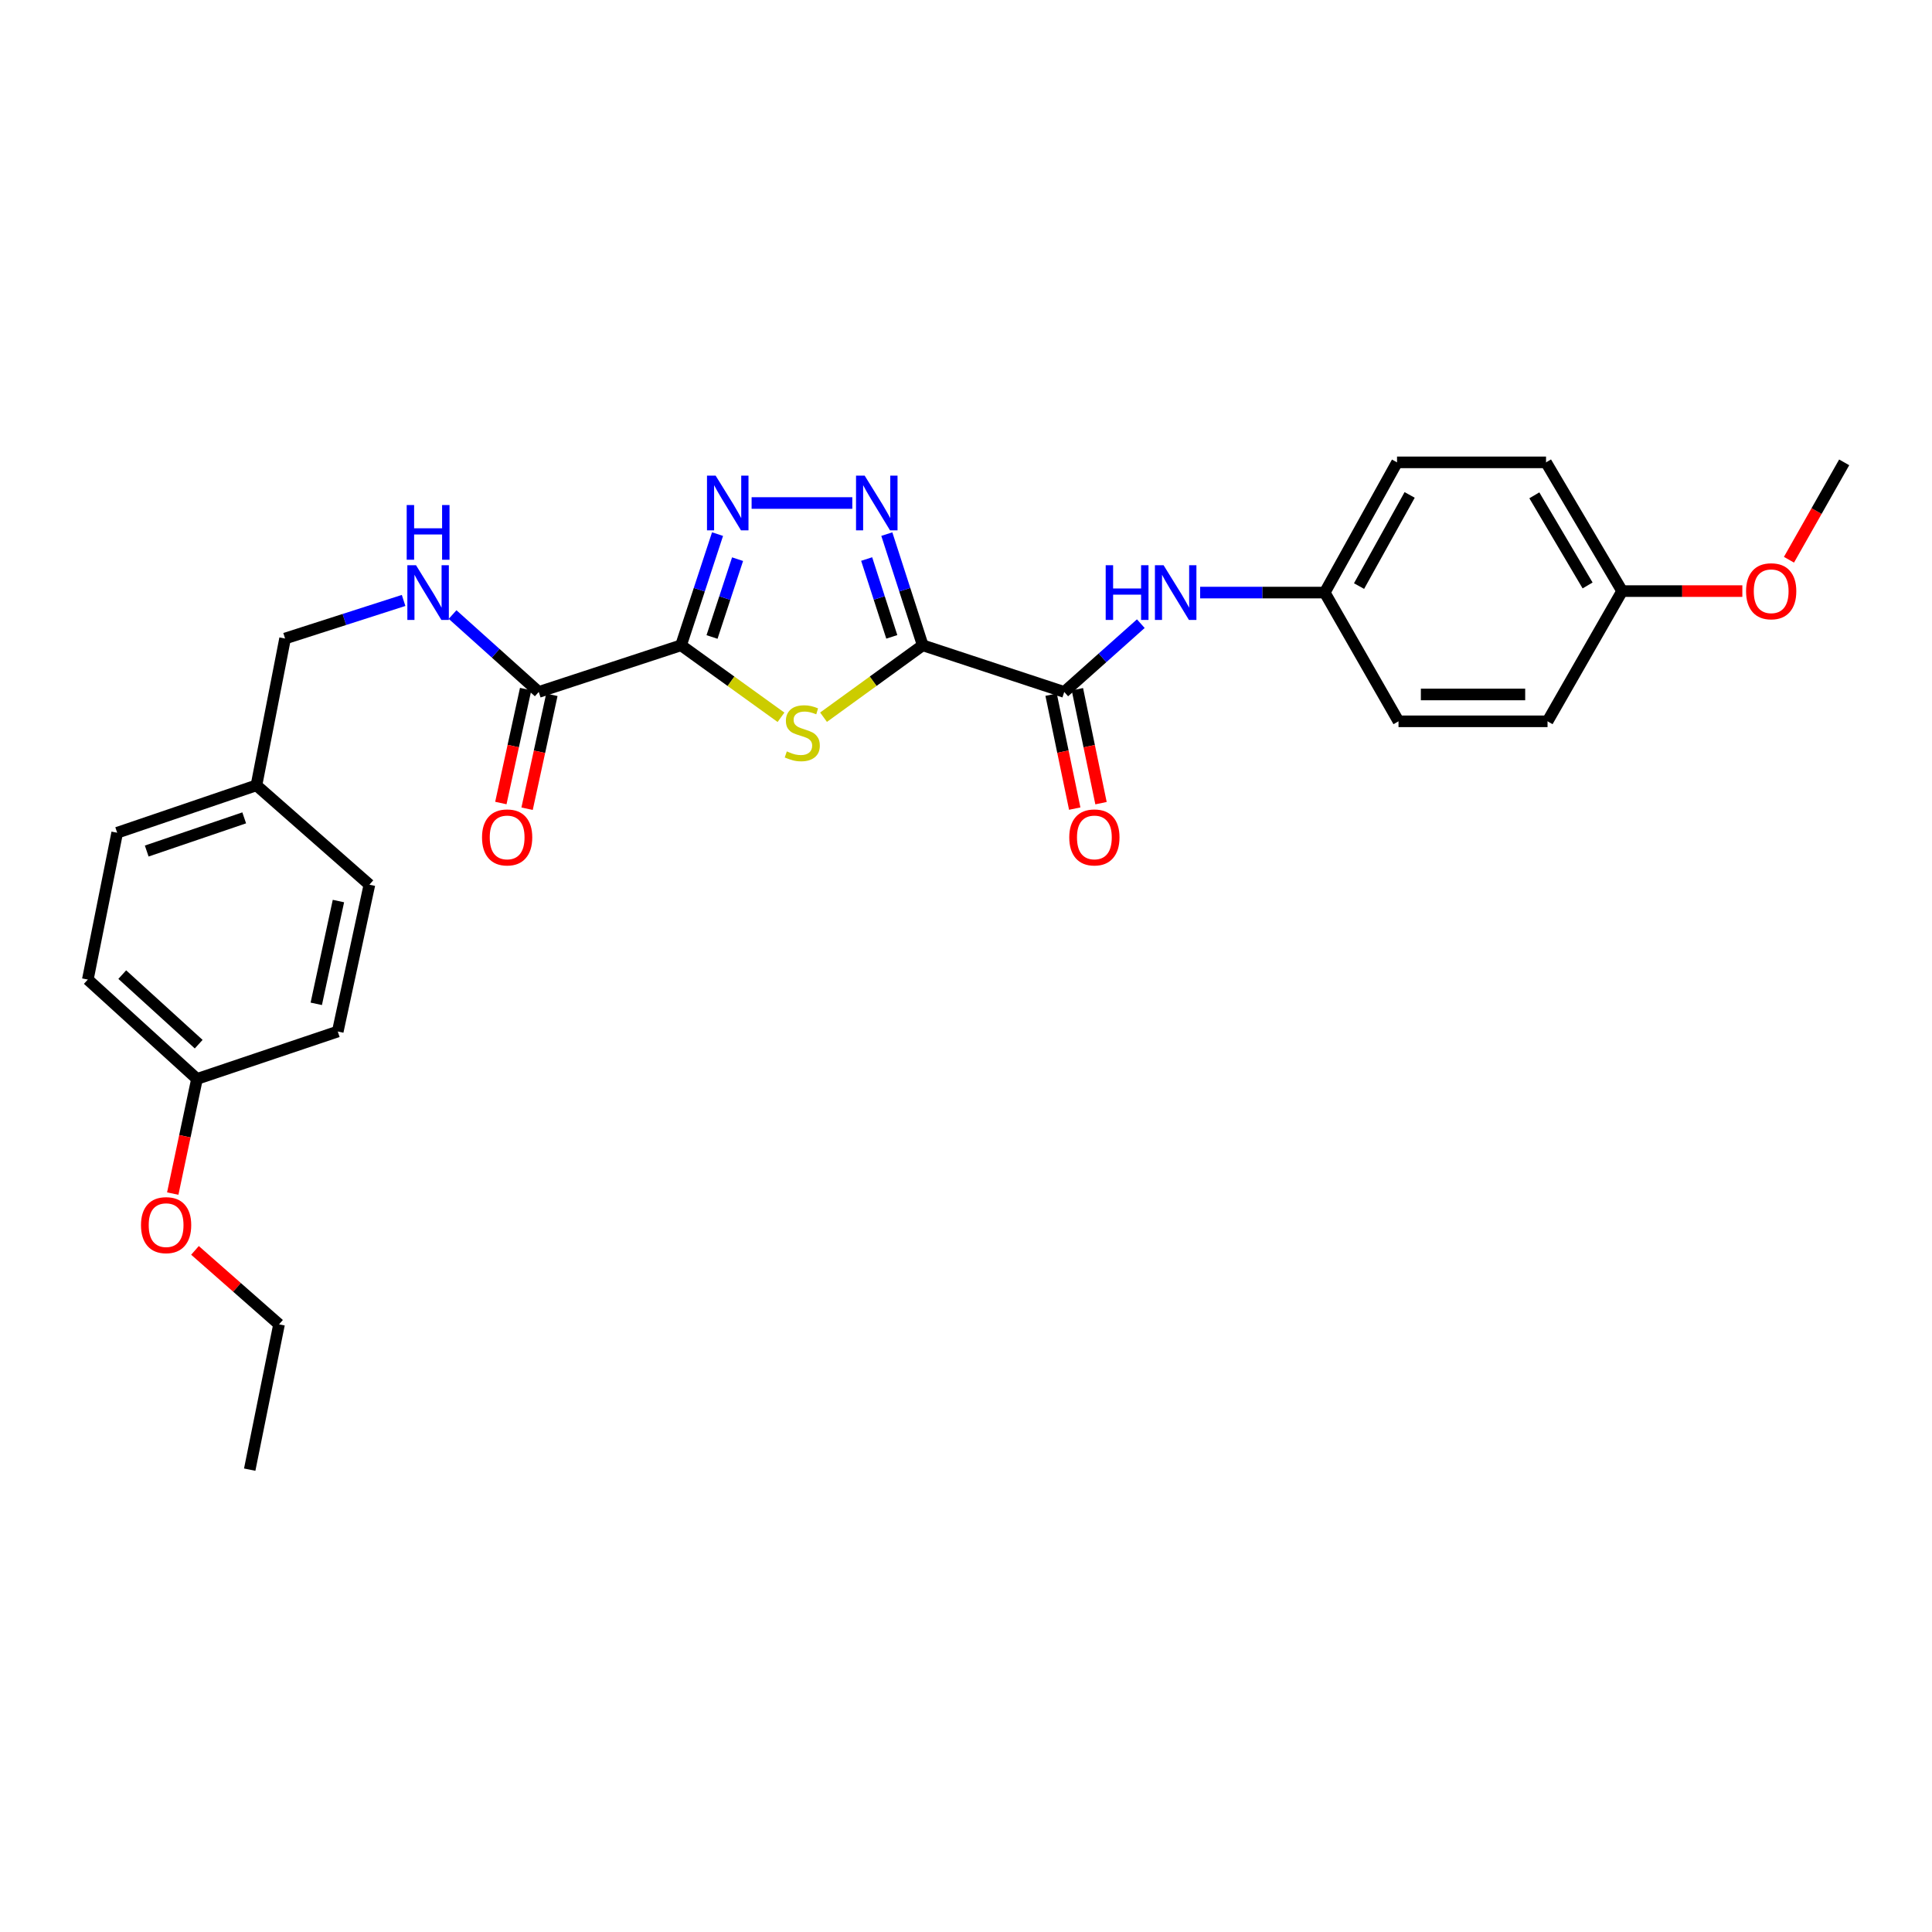 <?xml version='1.0' encoding='iso-8859-1'?>
<svg version='1.1' baseProfile='full'
              xmlns='http://www.w3.org/2000/svg'
                      xmlns:rdkit='http://www.rdkit.org/xml'
                      xmlns:xlink='http://www.w3.org/1999/xlink'
                  xml:space='preserve'
width='1000px' height='1000px' viewBox='0 0 1000 1000'>
<!-- END OF HEADER -->
<rect style='opacity:1.0;fill:#FFFFFF;stroke:none' width='1000' height='1000' x='0' y='0'> </rect>
<path class='bond-1' d='M 477.6,334.002 L 451.931,352.613' style='fill:none;fill-rule:evenodd;stroke:#000000;stroke-width:6px;stroke-linecap:butt;stroke-linejoin:miter;stroke-opacity:1' />
<path class='bond-1' d='M 451.931,352.613 L 426.262,371.224' style='fill:none;fill-rule:evenodd;stroke:#CCCC00;stroke-width:6px;stroke-linecap:butt;stroke-linejoin:miter;stroke-opacity:1' />
<path class='bond-2' d='M 477.6,334.002 L 468.308,305.227' style='fill:none;fill-rule:evenodd;stroke:#000000;stroke-width:6px;stroke-linecap:butt;stroke-linejoin:miter;stroke-opacity:1' />
<path class='bond-2' d='M 468.308,305.227 L 459.016,276.453' style='fill:none;fill-rule:evenodd;stroke:#0000FF;stroke-width:6px;stroke-linecap:butt;stroke-linejoin:miter;stroke-opacity:1' />
<path class='bond-2' d='M 461.591,329.639 L 455.087,309.497' style='fill:none;fill-rule:evenodd;stroke:#000000;stroke-width:6px;stroke-linecap:butt;stroke-linejoin:miter;stroke-opacity:1' />
<path class='bond-2' d='M 455.087,309.497 L 448.583,289.355' style='fill:none;fill-rule:evenodd;stroke:#0000FF;stroke-width:6px;stroke-linecap:butt;stroke-linejoin:miter;stroke-opacity:1' />
<path class='bond-4' d='M 477.6,334.002 L 550.851,358.154' style='fill:none;fill-rule:evenodd;stroke:#000000;stroke-width:6px;stroke-linecap:butt;stroke-linejoin:miter;stroke-opacity:1' />
<path class='bond-0' d='M 352.511,334.002 L 378.377,352.635' style='fill:none;fill-rule:evenodd;stroke:#000000;stroke-width:6px;stroke-linecap:butt;stroke-linejoin:miter;stroke-opacity:1' />
<path class='bond-0' d='M 378.377,352.635 L 404.243,371.269' style='fill:none;fill-rule:evenodd;stroke:#CCCC00;stroke-width:6px;stroke-linecap:butt;stroke-linejoin:miter;stroke-opacity:1' />
<path class='bond-5' d='M 352.511,334.002 L 278.86,358.154' style='fill:none;fill-rule:evenodd;stroke:#000000;stroke-width:6px;stroke-linecap:butt;stroke-linejoin:miter;stroke-opacity:1' />
<path class='bond-28' d='M 352.511,334.002 L 361.954,305.229' style='fill:none;fill-rule:evenodd;stroke:#000000;stroke-width:6px;stroke-linecap:butt;stroke-linejoin:miter;stroke-opacity:1' />
<path class='bond-28' d='M 361.954,305.229 L 371.396,276.456' style='fill:none;fill-rule:evenodd;stroke:#0000FF;stroke-width:6px;stroke-linecap:butt;stroke-linejoin:miter;stroke-opacity:1' />
<path class='bond-28' d='M 368.545,329.702 L 375.155,309.561' style='fill:none;fill-rule:evenodd;stroke:#000000;stroke-width:6px;stroke-linecap:butt;stroke-linejoin:miter;stroke-opacity:1' />
<path class='bond-28' d='M 375.155,309.561 L 381.764,289.42' style='fill:none;fill-rule:evenodd;stroke:#0000FF;stroke-width:6px;stroke-linecap:butt;stroke-linejoin:miter;stroke-opacity:1' />
<path class='bond-3' d='M 441.151,260.358 L 389.03,260.358' style='fill:none;fill-rule:evenodd;stroke:#0000FF;stroke-width:6px;stroke-linecap:butt;stroke-linejoin:miter;stroke-opacity:1' />
<path class='bond-6' d='M 550.851,358.154 L 570.666,340.481' style='fill:none;fill-rule:evenodd;stroke:#000000;stroke-width:6px;stroke-linecap:butt;stroke-linejoin:miter;stroke-opacity:1' />
<path class='bond-6' d='M 570.666,340.481 L 590.482,322.808' style='fill:none;fill-rule:evenodd;stroke:#0000FF;stroke-width:6px;stroke-linecap:butt;stroke-linejoin:miter;stroke-opacity:1' />
<path class='bond-8' d='M 544.049,359.565 L 550.164,389.05' style='fill:none;fill-rule:evenodd;stroke:#000000;stroke-width:6px;stroke-linecap:butt;stroke-linejoin:miter;stroke-opacity:1' />
<path class='bond-8' d='M 550.164,389.05 L 556.28,418.535' style='fill:none;fill-rule:evenodd;stroke:#FF0000;stroke-width:6px;stroke-linecap:butt;stroke-linejoin:miter;stroke-opacity:1' />
<path class='bond-8' d='M 557.653,356.743 L 563.768,386.228' style='fill:none;fill-rule:evenodd;stroke:#000000;stroke-width:6px;stroke-linecap:butt;stroke-linejoin:miter;stroke-opacity:1' />
<path class='bond-8' d='M 563.768,386.228 L 569.884,415.714' style='fill:none;fill-rule:evenodd;stroke:#FF0000;stroke-width:6px;stroke-linecap:butt;stroke-linejoin:miter;stroke-opacity:1' />
<path class='bond-7' d='M 278.86,358.154 L 256.556,338.122' style='fill:none;fill-rule:evenodd;stroke:#000000;stroke-width:6px;stroke-linecap:butt;stroke-linejoin:miter;stroke-opacity:1' />
<path class='bond-7' d='M 256.556,338.122 L 234.252,318.091' style='fill:none;fill-rule:evenodd;stroke:#0000FF;stroke-width:6px;stroke-linecap:butt;stroke-linejoin:miter;stroke-opacity:1' />
<path class='bond-9' d='M 272.072,356.677 L 265.657,386.16' style='fill:none;fill-rule:evenodd;stroke:#000000;stroke-width:6px;stroke-linecap:butt;stroke-linejoin:miter;stroke-opacity:1' />
<path class='bond-9' d='M 265.657,386.16 L 259.242,415.643' style='fill:none;fill-rule:evenodd;stroke:#FF0000;stroke-width:6px;stroke-linecap:butt;stroke-linejoin:miter;stroke-opacity:1' />
<path class='bond-9' d='M 285.648,359.631 L 279.233,389.114' style='fill:none;fill-rule:evenodd;stroke:#000000;stroke-width:6px;stroke-linecap:butt;stroke-linejoin:miter;stroke-opacity:1' />
<path class='bond-9' d='M 279.233,389.114 L 272.818,418.597' style='fill:none;fill-rule:evenodd;stroke:#FF0000;stroke-width:6px;stroke-linecap:butt;stroke-linejoin:miter;stroke-opacity:1' />
<path class='bond-10' d='M 621.194,306.716 L 653.437,306.716' style='fill:none;fill-rule:evenodd;stroke:#0000FF;stroke-width:6px;stroke-linecap:butt;stroke-linejoin:miter;stroke-opacity:1' />
<path class='bond-10' d='M 653.437,306.716 L 685.681,306.716' style='fill:none;fill-rule:evenodd;stroke:#000000;stroke-width:6px;stroke-linecap:butt;stroke-linejoin:miter;stroke-opacity:1' />
<path class='bond-11' d='M 208.903,310.791 L 178.23,320.644' style='fill:none;fill-rule:evenodd;stroke:#0000FF;stroke-width:6px;stroke-linecap:butt;stroke-linejoin:miter;stroke-opacity:1' />
<path class='bond-11' d='M 178.23,320.644 L 147.557,330.498' style='fill:none;fill-rule:evenodd;stroke:#000000;stroke-width:6px;stroke-linecap:butt;stroke-linejoin:miter;stroke-opacity:1' />
<path class='bond-15' d='M 685.681,306.716 L 723.865,373.352' style='fill:none;fill-rule:evenodd;stroke:#000000;stroke-width:6px;stroke-linecap:butt;stroke-linejoin:miter;stroke-opacity:1' />
<path class='bond-16' d='M 685.681,306.716 L 723.101,239.317' style='fill:none;fill-rule:evenodd;stroke:#000000;stroke-width:6px;stroke-linecap:butt;stroke-linejoin:miter;stroke-opacity:1' />
<path class='bond-16' d='M 703.441,303.351 L 729.635,256.171' style='fill:none;fill-rule:evenodd;stroke:#000000;stroke-width:6px;stroke-linecap:butt;stroke-linejoin:miter;stroke-opacity:1' />
<path class='bond-12' d='M 147.557,330.498 L 132.737,406.488' style='fill:none;fill-rule:evenodd;stroke:#000000;stroke-width:6px;stroke-linecap:butt;stroke-linejoin:miter;stroke-opacity:1' />
<path class='bond-17' d='M 132.737,406.488 L 191.206,457.91' style='fill:none;fill-rule:evenodd;stroke:#000000;stroke-width:6px;stroke-linecap:butt;stroke-linejoin:miter;stroke-opacity:1' />
<path class='bond-18' d='M 132.737,406.488 L 60.653,431.026' style='fill:none;fill-rule:evenodd;stroke:#000000;stroke-width:6px;stroke-linecap:butt;stroke-linejoin:miter;stroke-opacity:1' />
<path class='bond-18' d='M 126.402,423.321 L 75.942,440.498' style='fill:none;fill-rule:evenodd;stroke:#000000;stroke-width:6px;stroke-linecap:butt;stroke-linejoin:miter;stroke-opacity:1' />
<path class='bond-13' d='M 839.607,305.952 L 800.226,239.317' style='fill:none;fill-rule:evenodd;stroke:#000000;stroke-width:6px;stroke-linecap:butt;stroke-linejoin:miter;stroke-opacity:1' />
<path class='bond-13' d='M 821.738,303.026 L 794.172,256.381' style='fill:none;fill-rule:evenodd;stroke:#000000;stroke-width:6px;stroke-linecap:butt;stroke-linejoin:miter;stroke-opacity:1' />
<path class='bond-23' d='M 839.607,305.952 L 870.72,305.952' style='fill:none;fill-rule:evenodd;stroke:#000000;stroke-width:6px;stroke-linecap:butt;stroke-linejoin:miter;stroke-opacity:1' />
<path class='bond-23' d='M 870.72,305.952 L 901.834,305.952' style='fill:none;fill-rule:evenodd;stroke:#FF0000;stroke-width:6px;stroke-linecap:butt;stroke-linejoin:miter;stroke-opacity:1' />
<path class='bond-29' d='M 839.607,305.952 L 801.005,373.352' style='fill:none;fill-rule:evenodd;stroke:#000000;stroke-width:6px;stroke-linecap:butt;stroke-linejoin:miter;stroke-opacity:1' />
<path class='bond-14' d='M 101.963,558.454 L 45.455,507.016' style='fill:none;fill-rule:evenodd;stroke:#000000;stroke-width:6px;stroke-linecap:butt;stroke-linejoin:miter;stroke-opacity:1' />
<path class='bond-14' d='M 102.839,540.464 L 63.283,504.457' style='fill:none;fill-rule:evenodd;stroke:#000000;stroke-width:6px;stroke-linecap:butt;stroke-linejoin:miter;stroke-opacity:1' />
<path class='bond-24' d='M 101.963,558.454 L 95.689,588.126' style='fill:none;fill-rule:evenodd;stroke:#000000;stroke-width:6px;stroke-linecap:butt;stroke-linejoin:miter;stroke-opacity:1' />
<path class='bond-24' d='M 95.689,588.126 L 89.414,617.799' style='fill:none;fill-rule:evenodd;stroke:#FF0000;stroke-width:6px;stroke-linecap:butt;stroke-linejoin:miter;stroke-opacity:1' />
<path class='bond-30' d='M 101.963,558.454 L 174.827,533.908' style='fill:none;fill-rule:evenodd;stroke:#000000;stroke-width:6px;stroke-linecap:butt;stroke-linejoin:miter;stroke-opacity:1' />
<path class='bond-20' d='M 723.865,373.352 L 801.005,373.352' style='fill:none;fill-rule:evenodd;stroke:#000000;stroke-width:6px;stroke-linecap:butt;stroke-linejoin:miter;stroke-opacity:1' />
<path class='bond-20' d='M 735.436,359.458 L 789.434,359.458' style='fill:none;fill-rule:evenodd;stroke:#000000;stroke-width:6px;stroke-linecap:butt;stroke-linejoin:miter;stroke-opacity:1' />
<path class='bond-21' d='M 723.101,239.317 L 800.226,239.317' style='fill:none;fill-rule:evenodd;stroke:#000000;stroke-width:6px;stroke-linecap:butt;stroke-linejoin:miter;stroke-opacity:1' />
<path class='bond-19' d='M 191.206,457.91 L 174.827,533.908' style='fill:none;fill-rule:evenodd;stroke:#000000;stroke-width:6px;stroke-linecap:butt;stroke-linejoin:miter;stroke-opacity:1' />
<path class='bond-19' d='M 175.168,466.383 L 163.702,519.581' style='fill:none;fill-rule:evenodd;stroke:#000000;stroke-width:6px;stroke-linecap:butt;stroke-linejoin:miter;stroke-opacity:1' />
<path class='bond-22' d='M 60.653,431.026 L 45.455,507.016' style='fill:none;fill-rule:evenodd;stroke:#000000;stroke-width:6px;stroke-linecap:butt;stroke-linejoin:miter;stroke-opacity:1' />
<path class='bond-26' d='M 925.968,289.717 L 940.257,264.517' style='fill:none;fill-rule:evenodd;stroke:#FF0000;stroke-width:6px;stroke-linecap:butt;stroke-linejoin:miter;stroke-opacity:1' />
<path class='bond-26' d='M 940.257,264.517 L 954.545,239.317' style='fill:none;fill-rule:evenodd;stroke:#000000;stroke-width:6px;stroke-linecap:butt;stroke-linejoin:miter;stroke-opacity:1' />
<path class='bond-25' d='M 100.924,647.199 L 122.678,666.335' style='fill:none;fill-rule:evenodd;stroke:#FF0000;stroke-width:6px;stroke-linecap:butt;stroke-linejoin:miter;stroke-opacity:1' />
<path class='bond-25' d='M 122.678,666.335 L 144.431,685.472' style='fill:none;fill-rule:evenodd;stroke:#000000;stroke-width:6px;stroke-linecap:butt;stroke-linejoin:miter;stroke-opacity:1' />
<path class='bond-27' d='M 144.431,685.472 L 129.249,760.683' style='fill:none;fill-rule:evenodd;stroke:#000000;stroke-width:6px;stroke-linecap:butt;stroke-linejoin:miter;stroke-opacity:1' />
<path  class='atom-2' d='M 407.257 388.923
Q 407.577 389.043, 408.897 389.603
Q 410.217 390.163, 411.657 390.523
Q 413.137 390.843, 414.577 390.843
Q 417.257 390.843, 418.817 389.563
Q 420.377 388.243, 420.377 385.963
Q 420.377 384.403, 419.577 383.443
Q 418.817 382.483, 417.617 381.963
Q 416.417 381.443, 414.417 380.843
Q 411.897 380.083, 410.377 379.363
Q 408.897 378.643, 407.817 377.123
Q 406.777 375.603, 406.777 373.043
Q 406.777 369.483, 409.177 367.283
Q 411.617 365.083, 416.417 365.083
Q 419.697 365.083, 423.417 366.643
L 422.497 369.723
Q 419.097 368.323, 416.537 368.323
Q 413.777 368.323, 412.257 369.483
Q 410.737 370.603, 410.777 372.563
Q 410.777 374.083, 411.537 375.003
Q 412.337 375.923, 413.457 376.443
Q 414.617 376.963, 416.537 377.563
Q 419.097 378.363, 420.617 379.163
Q 422.137 379.963, 423.217 381.603
Q 424.337 383.203, 424.337 385.963
Q 424.337 389.883, 421.697 392.003
Q 419.097 394.083, 414.737 394.083
Q 412.217 394.083, 410.297 393.523
Q 408.417 393.003, 406.177 392.083
L 407.257 388.923
' fill='#CCCC00'/>
<path  class='atom-3' d='M 447.559 246.198
L 456.839 261.198
Q 457.759 262.678, 459.239 265.358
Q 460.719 268.038, 460.799 268.198
L 460.799 246.198
L 464.559 246.198
L 464.559 274.518
L 460.679 274.518
L 450.719 258.118
Q 449.559 256.198, 448.319 253.998
Q 447.119 251.798, 446.759 251.118
L 446.759 274.518
L 443.079 274.518
L 443.079 246.198
L 447.559 246.198
' fill='#0000FF'/>
<path  class='atom-4' d='M 370.419 246.198
L 379.699 261.198
Q 380.619 262.678, 382.099 265.358
Q 383.579 268.038, 383.659 268.198
L 383.659 246.198
L 387.419 246.198
L 387.419 274.518
L 383.539 274.518
L 373.579 258.118
Q 372.419 256.198, 371.179 253.998
Q 369.979 251.798, 369.619 251.118
L 369.619 274.518
L 365.939 274.518
L 365.939 246.198
L 370.419 246.198
' fill='#0000FF'/>
<path  class='atom-7' d='M 572.305 292.556
L 576.145 292.556
L 576.145 304.596
L 590.625 304.596
L 590.625 292.556
L 594.465 292.556
L 594.465 320.876
L 590.625 320.876
L 590.625 307.796
L 576.145 307.796
L 576.145 320.876
L 572.305 320.876
L 572.305 292.556
' fill='#0000FF'/>
<path  class='atom-7' d='M 602.265 292.556
L 611.545 307.556
Q 612.465 309.036, 613.945 311.716
Q 615.425 314.396, 615.505 314.556
L 615.505 292.556
L 619.265 292.556
L 619.265 320.876
L 615.385 320.876
L 605.425 304.476
Q 604.265 302.556, 603.025 300.356
Q 601.825 298.156, 601.465 297.476
L 601.465 320.876
L 597.785 320.876
L 597.785 292.556
L 602.265 292.556
' fill='#0000FF'/>
<path  class='atom-8' d='M 215.327 292.556
L 224.607 307.556
Q 225.527 309.036, 227.007 311.716
Q 228.487 314.396, 228.567 314.556
L 228.567 292.556
L 232.327 292.556
L 232.327 320.876
L 228.447 320.876
L 218.487 304.476
Q 217.327 302.556, 216.087 300.356
Q 214.887 298.156, 214.527 297.476
L 214.527 320.876
L 210.847 320.876
L 210.847 292.556
L 215.327 292.556
' fill='#0000FF'/>
<path  class='atom-8' d='M 210.507 261.404
L 214.347 261.404
L 214.347 273.444
L 228.827 273.444
L 228.827 261.404
L 232.667 261.404
L 232.667 289.724
L 228.827 289.724
L 228.827 276.644
L 214.347 276.644
L 214.347 289.724
L 210.507 289.724
L 210.507 261.404
' fill='#0000FF'/>
<path  class='atom-9' d='M 553.45 433.445
Q 553.45 426.645, 556.81 422.845
Q 560.17 419.045, 566.45 419.045
Q 572.73 419.045, 576.09 422.845
Q 579.45 426.645, 579.45 433.445
Q 579.45 440.325, 576.05 444.245
Q 572.65 448.125, 566.45 448.125
Q 560.21 448.125, 556.81 444.245
Q 553.45 440.365, 553.45 433.445
M 566.45 444.925
Q 570.77 444.925, 573.09 442.045
Q 575.45 439.125, 575.45 433.445
Q 575.45 427.885, 573.09 425.085
Q 570.77 422.245, 566.45 422.245
Q 562.13 422.245, 559.77 425.045
Q 557.45 427.845, 557.45 433.445
Q 557.45 439.165, 559.77 442.045
Q 562.13 444.925, 566.45 444.925
' fill='#FF0000'/>
<path  class='atom-10' d='M 249.496 433.445
Q 249.496 426.645, 252.856 422.845
Q 256.216 419.045, 262.496 419.045
Q 268.776 419.045, 272.136 422.845
Q 275.496 426.645, 275.496 433.445
Q 275.496 440.325, 272.096 444.245
Q 268.696 448.125, 262.496 448.125
Q 256.256 448.125, 252.856 444.245
Q 249.496 440.365, 249.496 433.445
M 262.496 444.925
Q 266.816 444.925, 269.136 442.045
Q 271.496 439.125, 271.496 433.445
Q 271.496 427.885, 269.136 425.085
Q 266.816 422.245, 262.496 422.245
Q 258.176 422.245, 255.816 425.045
Q 253.496 427.845, 253.496 433.445
Q 253.496 439.165, 255.816 442.045
Q 258.176 444.925, 262.496 444.925
' fill='#FF0000'/>
<path  class='atom-24' d='M 903.763 306.032
Q 903.763 299.232, 907.123 295.432
Q 910.483 291.632, 916.763 291.632
Q 923.043 291.632, 926.403 295.432
Q 929.763 299.232, 929.763 306.032
Q 929.763 312.912, 926.363 316.832
Q 922.963 320.712, 916.763 320.712
Q 910.523 320.712, 907.123 316.832
Q 903.763 312.952, 903.763 306.032
M 916.763 317.512
Q 921.083 317.512, 923.403 314.632
Q 925.763 311.712, 925.763 306.032
Q 925.763 300.472, 923.403 297.672
Q 921.083 294.832, 916.763 294.832
Q 912.443 294.832, 910.083 297.632
Q 907.763 300.432, 907.763 306.032
Q 907.763 311.752, 910.083 314.632
Q 912.443 317.512, 916.763 317.512
' fill='#FF0000'/>
<path  class='atom-25' d='M 72.978 634.13
Q 72.978 627.33, 76.338 623.53
Q 79.698 619.73, 85.978 619.73
Q 92.258 619.73, 95.618 623.53
Q 98.978 627.33, 98.978 634.13
Q 98.978 641.01, 95.578 644.93
Q 92.178 648.81, 85.978 648.81
Q 79.738 648.81, 76.338 644.93
Q 72.978 641.05, 72.978 634.13
M 85.978 645.61
Q 90.298 645.61, 92.618 642.73
Q 94.978 639.81, 94.978 634.13
Q 94.978 628.57, 92.618 625.77
Q 90.298 622.93, 85.978 622.93
Q 81.658 622.93, 79.298 625.73
Q 76.978 628.53, 76.978 634.13
Q 76.978 639.85, 79.298 642.73
Q 81.658 645.61, 85.978 645.61
' fill='#FF0000'/>
</svg>
